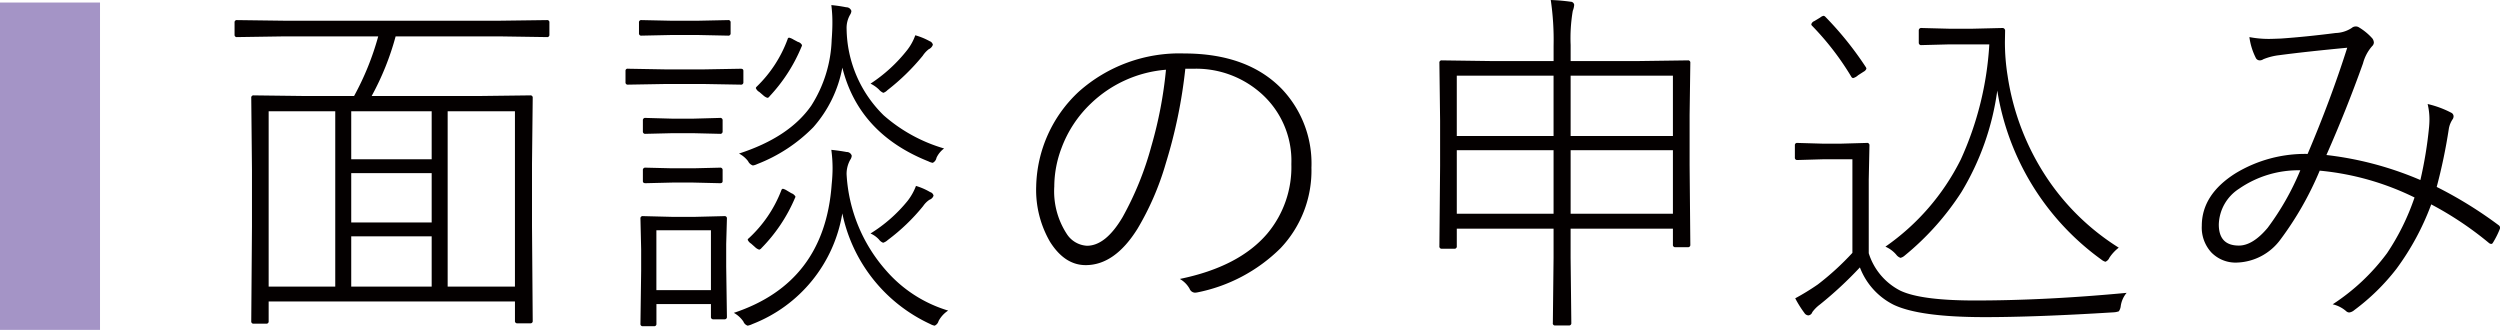 <svg id="title_02_ver2.svg" xmlns="http://www.w3.org/2000/svg" width="274.969" height="36.28" viewBox="0 0 274.969 36.28">
  <defs>
    <style>
      .cls-1 {
        fill: #040000;
        fill-rule: evenodd;
      }

      .cls-2 {
        fill: #a494c6;
      }
    </style>
  </defs>
  <path id="面談の申込み" class="cls-1" d="M568.639,1803.01a0.24,0.24,0,0,0,.274.27h1.406a0.24,0.24,0,0,0,.273-0.27l-0.078-10.41v-6.87l0.078-7.25a0.24,0.24,0,0,0-.273-0.27l-5.684.07H552.877a29.779,29.779,0,0,0,2.637-6.56h11.328l5.313,0.08a0.24,0.24,0,0,0,.273-0.27v-1.33a0.24,0.24,0,0,0-.273-0.27l-5.313.07H543.385l-5.312-.07a0.24,0.24,0,0,0-.274.27v1.33a0.24,0.24,0,0,0,.274.27l5.312-.08H553.6a30.322,30.322,0,0,1-2.656,6.56h-5.391l-5.644-.07a0.24,0.24,0,0,0-.274.27l0.078,7.93v6.19l-0.078,10.45a0.24,0.24,0,0,0,.274.27h1.367a0.24,0.24,0,0,0,.273-0.27v-2.17h27.09v2.13Zm-9.16-16.25v5.43h-8.848v-5.43h8.848Zm-8.848-1.52v-5.28h8.848v5.28h-8.848Zm8.848,8.47v5.53h-8.848v-5.53h8.848Zm1.758-13.75h7.4v19.28h-7.4v-19.28Zm-19.688,19.28v-19.28h7.325v19.28h-7.325Zm63.938-29.88a0.864,0.864,0,0,0,.156-0.43,0.576,0.576,0,0,0-.566-0.41,15.768,15.768,0,0,0-1.641-.24,14.689,14.689,0,0,1,.117,1.92c0,0.57-.026,1.2-0.078,1.87a14.3,14.3,0,0,1-2.246,7.27q-2.423,3.48-7.949,5.27a2.927,2.927,0,0,1,1,.84,0.889,0.889,0,0,0,.527.47,1.587,1.587,0,0,0,.469-0.15,17.478,17.478,0,0,0,6.172-4.05,13.638,13.638,0,0,0,3.2-6.56q1.816,7.26,9.473,10.31a1.635,1.635,0,0,0,.468.16,0.77,0.77,0,0,0,.411-0.55,2.634,2.634,0,0,1,.839-1.03,17.448,17.448,0,0,1-6.64-3.64,13.533,13.533,0,0,1-4.082-9.49,2.9,2.9,0,0,1,.371-1.56h0Zm0.039,15.92a0.9,0.9,0,0,0,.156-0.43,0.565,0.565,0,0,0-.566-0.41q-0.7-.135-1.68-0.24a15.311,15.311,0,0,1,.137,1.99c0,0.56-.033,1.17-0.1,1.82q-0.782,10.815-10.762,14.12a3.05,3.05,0,0,1,1.055.96,0.755,0.755,0,0,0,.469.45,2.19,2.19,0,0,0,.527-0.18,15.831,15.831,0,0,0,9.883-12.17,17.265,17.265,0,0,0,9.668,12.17,1.54,1.54,0,0,0,.488.18,0.778,0.778,0,0,0,.43-0.51,3.118,3.118,0,0,1,1.055-1.15,14.6,14.6,0,0,1-6.856-4.44,17.41,17.41,0,0,1-4.316-10.56,3.175,3.175,0,0,1,.41-1.6h0Zm-15.332,15.88v1.4a0.247,0.247,0,0,0,.273.28h1.211a0.248,0.248,0,0,0,.274-0.28l-0.079-5.53v-2.46l0.079-2.81a0.241,0.241,0,0,0-.274-0.27l-3.2.08h-2.6l-3.164-.08a0.24,0.24,0,0,0-.273.27l0.078,3.4v2.32l-0.078,5.84a0.243,0.243,0,0,0,.273.28h1.211a0.244,0.244,0,0,0,.274-0.28v-2.16h6Zm-6-8.11h6v6.58h-6v-6.58Zm24.472-15.49a1.339,1.339,0,0,0,.489.37,1.112,1.112,0,0,0,.449-0.29,23.993,23.993,0,0,0,3.887-3.79,2.943,2.943,0,0,1,.664-0.72,0.819,0.819,0,0,0,.449-0.49,0.537,0.537,0,0,0-.352-0.39,7.334,7.334,0,0,0-1.582-.65,5.757,5.757,0,0,1-.879,1.61,16.885,16.885,0,0,1-4.043,3.71,3.632,3.632,0,0,1,.918.64h0Zm0,16.49a1.023,1.023,0,0,0,.469.37,1.325,1.325,0,0,0,.508-0.3,21.64,21.64,0,0,0,3.887-3.73,2.559,2.559,0,0,1,.7-0.7,0.716,0.716,0,0,0,.449-0.45,0.517,0.517,0,0,0-.371-0.39,6.858,6.858,0,0,0-1.563-.68,6.257,6.257,0,0,1-.918,1.64,16.228,16.228,0,0,1-4.082,3.59,2.766,2.766,0,0,1,.918.65h0Zm-25.664-7.89a0.255,0.255,0,0,0-.293.29v1.19c0,0.16.1,0.23,0.293,0.23l2.91-.07h2.364l2.91,0.07c0.195,0,.293-0.07.293-0.23v-1.19a0.255,0.255,0,0,0-.293-0.29l-2.91.07h-2.364Zm0-5.47a0.249,0.249,0,0,0-.293.27v1.21a0.249,0.249,0,0,0,.293.27l2.91-.07h2.364l2.91,0.07a0.249,0.249,0,0,0,.293-0.27v-1.21a0.249,0.249,0,0,0-.293-0.27l-2.91.08h-2.364Zm-0.449-10.76a0.24,0.24,0,0,0-.273.27v1.17a0.24,0.24,0,0,0,.273.27l3.281-.07h2.93l3.32,0.07a0.24,0.24,0,0,0,.274-0.27v-1.17a0.24,0.24,0,0,0-.274-0.27l-3.32.07h-2.93Zm11.8,24a0.253,0.253,0,0,0-.117.16,0.944,0.944,0,0,0,.371.42l0.429,0.38a1.171,1.171,0,0,0,.469.29,0.5,0.5,0,0,0,.254-0.18,17.7,17.7,0,0,0,3.672-5.49,0.393,0.393,0,0,0,.059-0.17,0.835,0.835,0,0,0-.45-0.37l-0.488-.29a1.461,1.461,0,0,0-.449-0.2,0.252,0.252,0,0,0-.176.2,14.022,14.022,0,0,1-3.574,5.25h0Zm-13.281-18.65a0.222,0.222,0,0,0-.274.23v1.25a0.24,0.24,0,0,0,.274.27l4.043-.07h4.355l4,0.07a0.249,0.249,0,0,0,.293-0.27v-1.25c0-.16-0.1-0.23-0.293-0.23l-4,.07h-4.355Zm14.16,1.97a0.259,0.259,0,0,0-.1.16,0.869,0.869,0,0,0,.391.43l0.43,0.37a1.213,1.213,0,0,0,.449.27,0.3,0.3,0,0,0,.234-0.16,17.987,17.987,0,0,0,3.516-5.45,0.419,0.419,0,0,0,.058-0.19,0.687,0.687,0,0,0-.449-0.35l-0.488-.26a1.639,1.639,0,0,0-.489-0.21,0.2,0.2,0,0,0-.156.17,13.953,13.953,0,0,1-3.4,5.22h0Zm48.058-1.97a10.753,10.753,0,0,1,7.149,2.48,9.9,9.9,0,0,1,3.594,8.01,11.377,11.377,0,0,1-2.637,7.63q-3.105,3.66-9.629,5a2.84,2.84,0,0,1,1.074,1.08,0.663,0.663,0,0,0,.586.43c0.052,0,.124-0.01.215-0.02a17.97,17.97,0,0,0,9.2-4.87,12.4,12.4,0,0,0,3.4-8.86,11.9,11.9,0,0,0-3.242-8.64q-3.791-3.915-10.762-3.92a16.629,16.629,0,0,0-11.582,4.2,14.626,14.626,0,0,0-4.688,10.41,11.362,11.362,0,0,0,1.524,6.11q1.62,2.565,3.925,2.56,3.2,0,5.7-4.01a30.684,30.684,0,0,0,3.105-7.18,54.941,54.941,0,0,0,2.148-10.41h0.918Zm-4.648,8.49a34.513,34.513,0,0,1-3.164,7.82c-1.237,2.1-2.546,3.16-3.926,3.16a2.819,2.819,0,0,1-2.226-1.31,8.58,8.58,0,0,1-1.368-5.21,12.046,12.046,0,0,1,.8-4.24,12.954,12.954,0,0,1,3.242-4.9,13.481,13.481,0,0,1,8.243-3.7,45.7,45.7,0,0,1-1.6,8.38h0Zm44.23,12.35-0.078,7.11a0.236,0.236,0,0,0,.235.29h1.523a0.251,0.251,0,0,0,.274-0.29l-0.079-7.15v-3.21H696v1.76a0.247,0.247,0,0,0,.274.28h1.367a0.248,0.248,0,0,0,.274-0.28l-0.079-8.75v-5.53l0.079-5.72a0.241,0.241,0,0,0-.274-0.27l-5.8.08h-7.09v-1.76a18.02,18.02,0,0,1,.235-3.77,2.166,2.166,0,0,0,.156-0.66,0.391,0.391,0,0,0-.391-0.34,21.367,21.367,0,0,0-2.187-.19,30.1,30.1,0,0,1,.312,5.04v1.68H676.35l-5.762-.08a0.24,0.24,0,0,0-.273.27l0.078,6.37v4.96l-0.078,8.83a0.25,0.25,0,0,0,.273.29h1.368a0.25,0.25,0,0,0,.273-0.29v-1.92h10.644v3.25Zm-10.644-13.44v-6.64h10.644v6.64H672.229Zm12.519-6.64H696v6.64h-11.25v-6.64Zm-1.875,15.19H672.229v-6.99h10.644v6.99ZM696,1784.24v6.99h-11.25v-6.99H696Zm31.633,1.08a25.529,25.529,0,0,1-8.261,9.53,3.3,3.3,0,0,1,1.191.88,0.988,0.988,0,0,0,.469.35,1.091,1.091,0,0,0,.449-0.24,30,30,0,0,0,6.25-6.99,29.175,29.175,0,0,0,3.945-11.17,28.438,28.438,0,0,0,11.446,18.59,1.259,1.259,0,0,0,.449.24,0.811,0.811,0,0,0,.429-0.43,4.55,4.55,0,0,1,1.036-1.12,26.158,26.158,0,0,1-7.872-7.63,27.634,27.634,0,0,1-4.355-11.29,23.2,23.2,0,0,1-.293-3.73l0.02-1.19a0.29,0.29,0,0,0-.332-0.32l-3.321.08H726.44l-3.086-.08a0.266,0.266,0,0,0-.313.28v1.33a0.26,0.26,0,0,0,.313.27l3.086-.08H730.8a35.383,35.383,0,0,1-3.164,12.72h0Zm1.582,15.45q-5.917,0-8.2-1.08a6.934,6.934,0,0,1-3.476-4.12v-8.09l0.078-3.77a0.249,0.249,0,0,0-.293-0.27l-2.832.08h-2.032l-2.773-.08a0.24,0.24,0,0,0-.273.27v1.33a0.247,0.247,0,0,0,.273.28l2.773-.08h3.282v10.29a29.784,29.784,0,0,1-3.809,3.48,26.322,26.322,0,0,1-2.48,1.52,11.831,11.831,0,0,0,1,1.6,0.567,0.567,0,0,0,.449.28,0.515,0.515,0,0,0,.43-0.36,4.014,4.014,0,0,1,.84-0.84,42.135,42.135,0,0,0,4.394-4.08,7.617,7.617,0,0,0,3.691,4.1q2.832,1.365,10,1.37,5.722,0,14.239-.53a2.056,2.056,0,0,0,.547-0.11,1.217,1.217,0,0,0,.214-0.59,2.877,2.877,0,0,1,.645-1.44q-8.906.84-16.68,0.84h0ZM715.6,1776.12a0.308,0.308,0,0,0,.215.19,1.306,1.306,0,0,0,.547-0.31l0.605-.39a0.626,0.626,0,0,0,.313-0.33,0.383,0.383,0,0,0-.078-0.2,36.452,36.452,0,0,0-4.434-5.51,0.344,0.344,0,0,0-.2-0.11,0.857,0.857,0,0,0-.371.19l-0.645.39a0.542,0.542,0,0,0-.332.35,0.268,0.268,0,0,0,.1.18,30.529,30.529,0,0,1,4.277,5.55h0Zm52.277,8.65c1.458-3.3,2.8-6.65,4.024-10.08a4.652,4.652,0,0,1,1-1.89,0.584,0.584,0,0,0,.195-0.41,0.864,0.864,0,0,0-.156-0.43,6.328,6.328,0,0,0-1.484-1.23,0.616,0.616,0,0,0-.352-0.1,0.68,0.68,0,0,0-.449.17,3.418,3.418,0,0,1-1.758.55c-2.122.27-4.134,0.48-6.035,0.61-0.547.02-1,.04-1.348,0.04a11.368,11.368,0,0,1-2.109-.2,7.135,7.135,0,0,0,.722,2.32,0.473,0.473,0,0,0,.411.24,0.676,0.676,0,0,0,.39-0.12,6.584,6.584,0,0,1,1.758-.45q2.929-.39,7.481-0.82-1.8,5.67-4.356,11.68a14.76,14.76,0,0,0-7.93,2.13q-3.711,2.34-3.711,5.78a4.035,4.035,0,0,0,1.055,2.93,3.712,3.712,0,0,0,2.793,1.11,6.181,6.181,0,0,0,4.785-2.51,35.537,35.537,0,0,0,4.336-7.6,29.918,29.918,0,0,1,10.43,2.95,25.912,25.912,0,0,1-3.027,6.13,23.058,23.058,0,0,1-5.977,5.62,3.413,3.413,0,0,1,1.523.79,0.546,0.546,0,0,0,.293.11,1.059,1.059,0,0,0,.547-0.25,23.694,23.694,0,0,0,4.649-4.55,28.616,28.616,0,0,0,3.828-7.09,37.064,37.064,0,0,1,6.367,4.26,0.45,0.45,0,0,0,.234.09,0.218,0.218,0,0,0,.157-0.09,9.44,9.44,0,0,0,.8-1.59,0.537,0.537,0,0,0,.02-0.11,0.4,0.4,0,0,0-.176-0.28,45.617,45.617,0,0,0-6.8-4.2,59.705,59.705,0,0,0,1.328-6.36,2.647,2.647,0,0,1,.45-1.12,0.638,0.638,0,0,0,.078-0.29,0.445,0.445,0,0,0-.254-0.39,10.886,10.886,0,0,0-2.6-.96,7.153,7.153,0,0,1,.2,1.68c0,0.26-.014.54-0.04,0.84a44.543,44.543,0,0,1-.957,5.84,36.864,36.864,0,0,0-10.332-2.75h0Zm-6.464,8.01q-1.641,1.95-3.165,1.95c-1.471,0-2.207-.77-2.207-2.32a4.833,4.833,0,0,1,2.227-3.93,11.485,11.485,0,0,1,6.738-2.03,29.342,29.342,0,0,1-3.593,6.33h0Z" transform="translate(-512 -1767.72)"/>
  <rect id="長方形_8_のコピー" data-name="長方形 8 のコピー" class="cls-2" y="0.28" width="11" height="36"/>
</svg>
